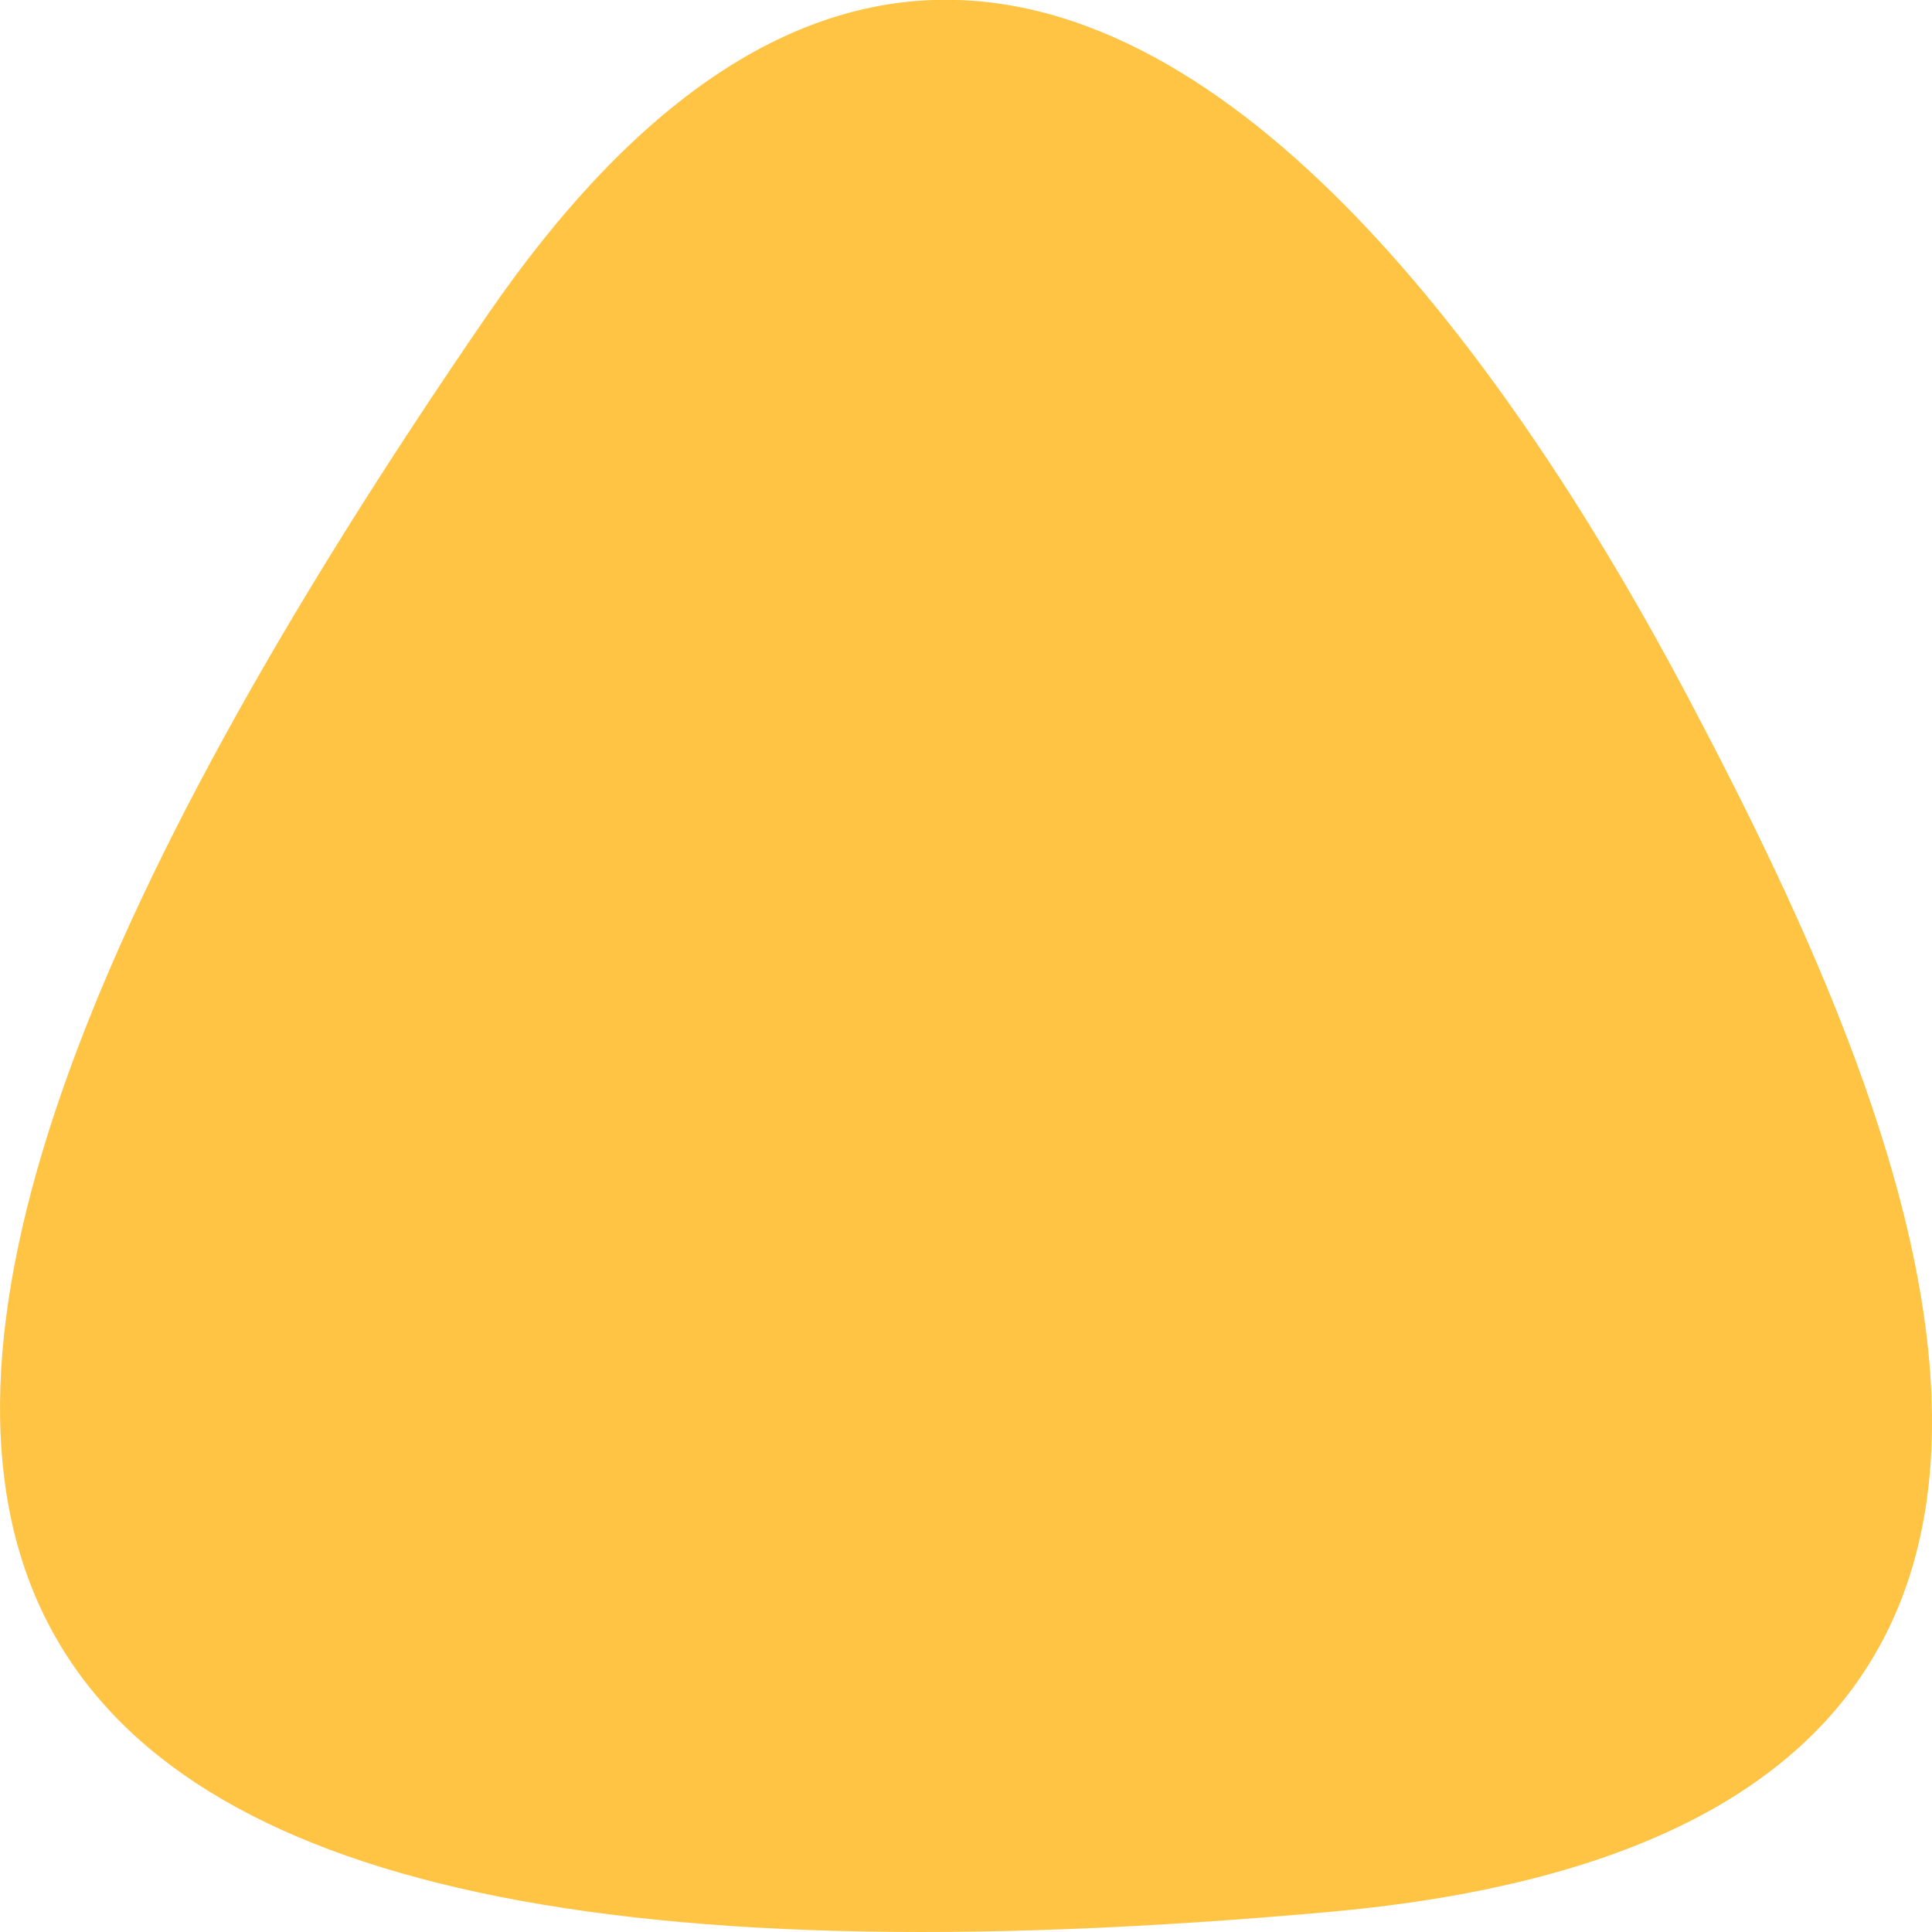 <svg width="33" height="33" viewBox="0 0 33 33" fill="none" xmlns="http://www.w3.org/2000/svg">
    <path d="M22.724 32.655C-2.511 34.929 -5.82 25.977 8.309 5.404C10.908 1.618 13.49 0.087 15.933 0H16.377C21.604 0.184 26.153 6.846 28.821 11.889C32.801 19.414 38.007 31.277 22.724 32.655Z" fill="#FFC444"></path>
</svg>
